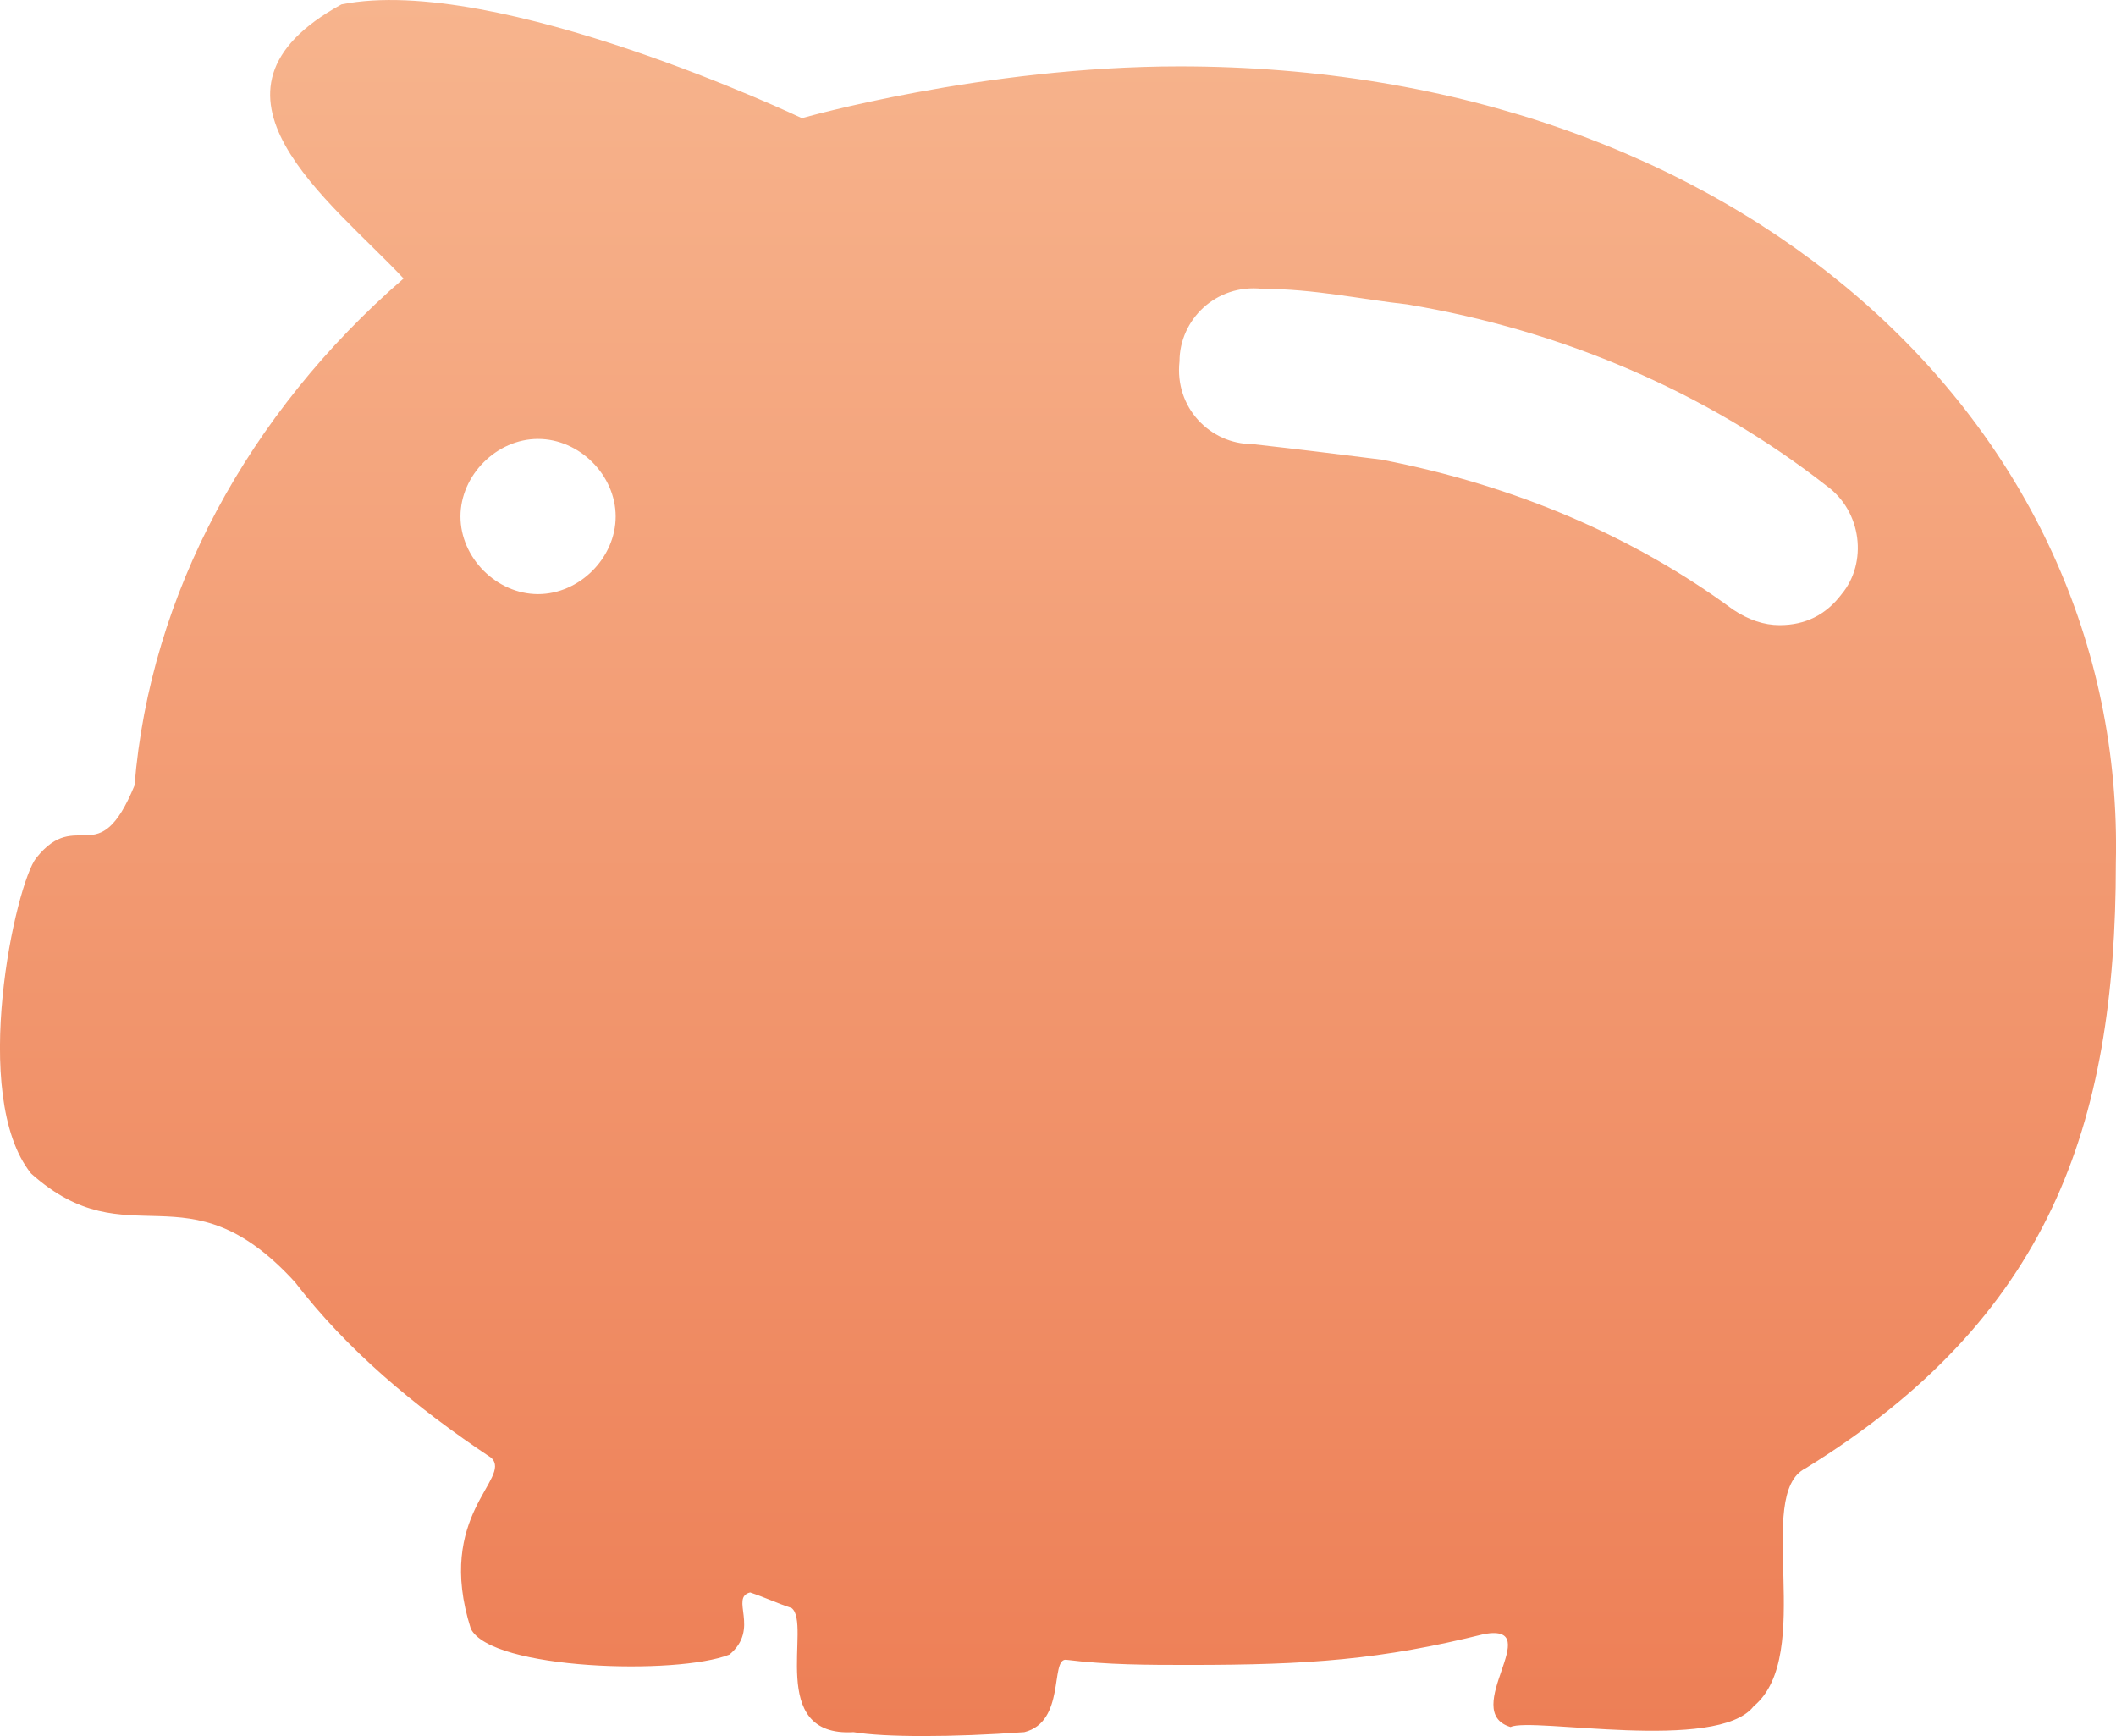 <?xml version="1.0" encoding="UTF-8"?>
<svg width="26px" height="21.331px" viewBox="0 0 26 21.331" version="1.1" xmlns="http://www.w3.org/2000/svg" xmlns:xlink="http://www.w3.org/1999/xlink">
    <title>形状</title>
    <defs>
        <linearGradient x1="50%" y1="0%" x2="50%" y2="100%" id="linearGradient-1">
            <stop stop-color="#F7B58E" offset="0%"></stop>
            <stop stop-color="#ED7E55" offset="100%"></stop>
        </linearGradient>
    </defs>
    <g id="页面-1" stroke="none" stroke-width="1" fill="none" fill-rule="evenodd">
        <g id="联麓官网产品菜单2" transform="translate(-776, -114)" fill="url(#linearGradient-1)" fill-rule="nonzero">
            <path d="M790.493,114.816 C788.078,114.816 785.853,115.452 785.853,115.452 C785.853,115.452 782.103,113.672 780.196,114.054 C778.225,115.134 780.069,116.469 780.959,117.422 C779.052,119.075 777.844,121.3 777.653,123.651 C777.208,124.732 776.954,123.906 776.446,124.541 C776.191,124.859 775.619,127.465 776.382,128.419 C777.59,129.499 778.289,128.291 779.624,129.753 C780.259,130.58 781.086,131.279 782.039,131.914 C782.293,132.169 781.34,132.614 781.785,134.012 C782.039,134.52 784.327,134.584 784.963,134.33 C785.344,134.012 784.963,133.631 785.217,133.567 C785.408,133.631 785.535,133.694 785.726,133.758 C785.98,133.948 785.408,135.347 786.488,135.283 C786.87,135.347 787.696,135.347 788.586,135.283 C789.094,135.156 788.904,134.393 789.094,134.393 C789.603,134.457 790.111,134.457 790.62,134.457 C792.082,134.457 792.972,134.393 794.243,134.076 C795.006,133.948 793.925,135.029 794.561,135.22 C794.815,135.093 797.103,135.537 797.548,134.965 C798.311,134.33 797.548,132.359 798.184,132.042 C801.171,130.198 801.998,127.846 801.998,124.605 C802.125,119.202 797.358,114.816 790.493,114.816 L790.493,114.816 Z M782.611,121.3 C782.103,121.3 781.658,120.855 781.658,120.346 C781.658,119.838 782.103,119.393 782.611,119.393 C783.12,119.393 783.565,119.838 783.565,120.346 C783.565,120.855 783.12,121.3 782.611,121.3 L782.611,121.3 Z M798.629,121.3 C798.438,121.554 798.184,121.681 797.866,121.681 C797.675,121.681 797.485,121.617 797.294,121.49 C796.086,120.6 794.624,119.965 792.972,119.647 C792.463,119.583 791.955,119.52 791.383,119.456 C790.874,119.456 790.429,119.011 790.493,118.439 C790.493,117.931 790.938,117.486 791.51,117.549 C792.145,117.549 792.718,117.677 793.29,117.74 C795.196,118.058 796.976,118.821 798.438,119.965 C798.883,120.283 798.947,120.918 798.629,121.3 L798.629,121.3 Z" id="形状"></path>
        </g>
    </g>
</svg>